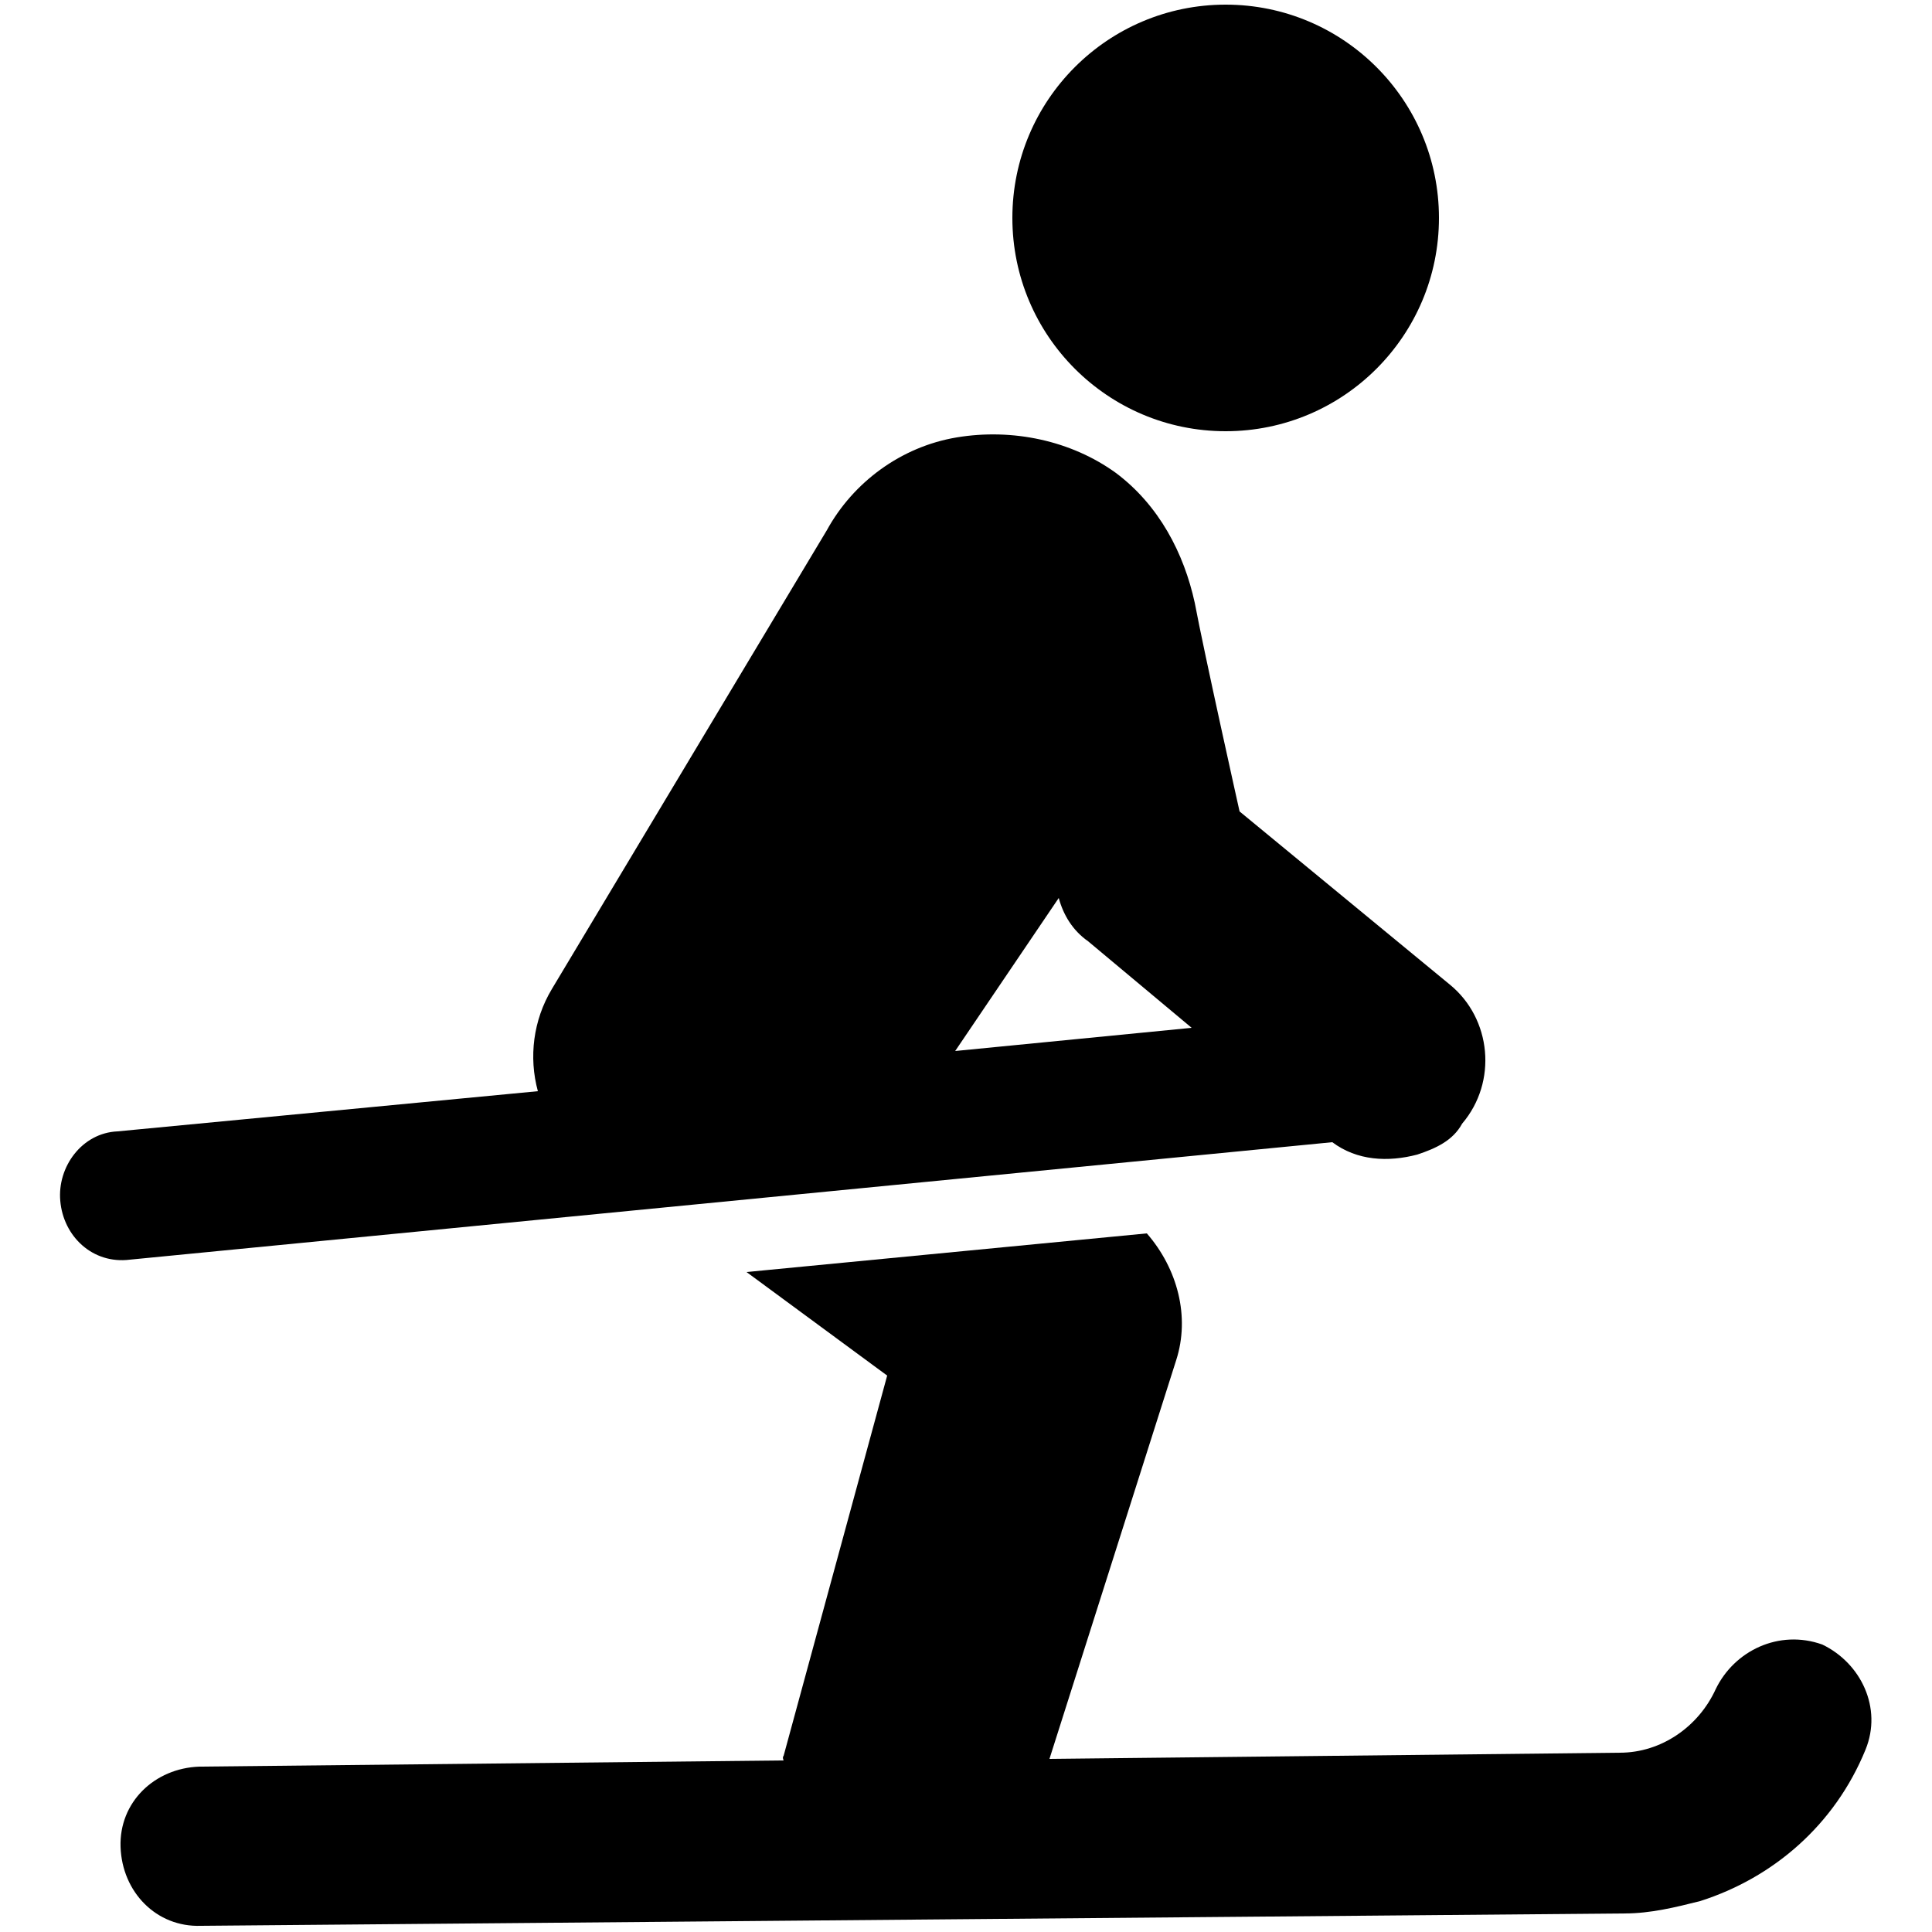 <?xml version="1.0" encoding="utf-8"?>
<!-- Generator: Adobe Illustrator 24.1.2, SVG Export Plug-In . SVG Version: 6.00 Build 0)  -->
<svg version="1.1" id="Layer_1" xmlns="http://www.w3.org/2000/svg" xmlns:xlink="http://www.w3.org/1999/xlink" x="0px" y="0px"
	 viewBox="0 0 125 125" style="enable-background:new 0 0 125 125;" xml:space="preserve">
<g id="Layer_2_1_">
</g>
<g id="Layer_1_1_">
	<g>
		<ellipse cx="79.3" cy="14.1" rx="13.8" ry="13.8"/>
		<path d="M111,109.3c-1.1,2.4-3.5,4.1-6.2,4.1l-36.9,0.4L76.1,88c0.9-2.8,0.1-5.9-1.9-8.2l-25.9,2.5l9.1,6.7l-6.7,24.6
			c-0.1,0.1,0,0.3,0,0.3l-37.8,0.4c-2.9,0.1-5.2,2.3-5.1,5.2c0.1,2.9,2.3,5.2,5.2,5.1l92.1-0.8c1.7,0,3.3-0.4,4.9-0.8
			c4.7-1.5,8.7-4.9,10.7-9.8c1.1-2.7-0.3-5.6-2.8-6.8C115.1,105.4,112.2,106.8,111,109.3z"/>
		<path d="M8.4,81.5l77.8-7.6c1.6,1.2,3.6,1.3,5.5,0.8c1.2-0.4,2.3-0.9,2.9-2c2.3-2.7,1.9-6.8-0.8-9L80.2,52.5
			c0,0-2.3-10.3-2.9-13.5c-0.7-3.2-2.3-6.3-5.1-8.4c-2.9-2.1-6.7-2.9-10.3-2.3s-6.7,2.9-8.4,6L35.7,64c-1.2,2-1.5,4.4-0.9,6.6
			L7.6,73.2c-2.3,0.1-3.9,2.3-3.7,4.5C4.1,80,6,81.8,8.4,81.5z M68.5,58.1c0.3,1.1,0.9,2.1,1.9,2.8l6.7,5.6L61.8,68L68.5,58.1z"/>
	</g>
</g>
</svg>
